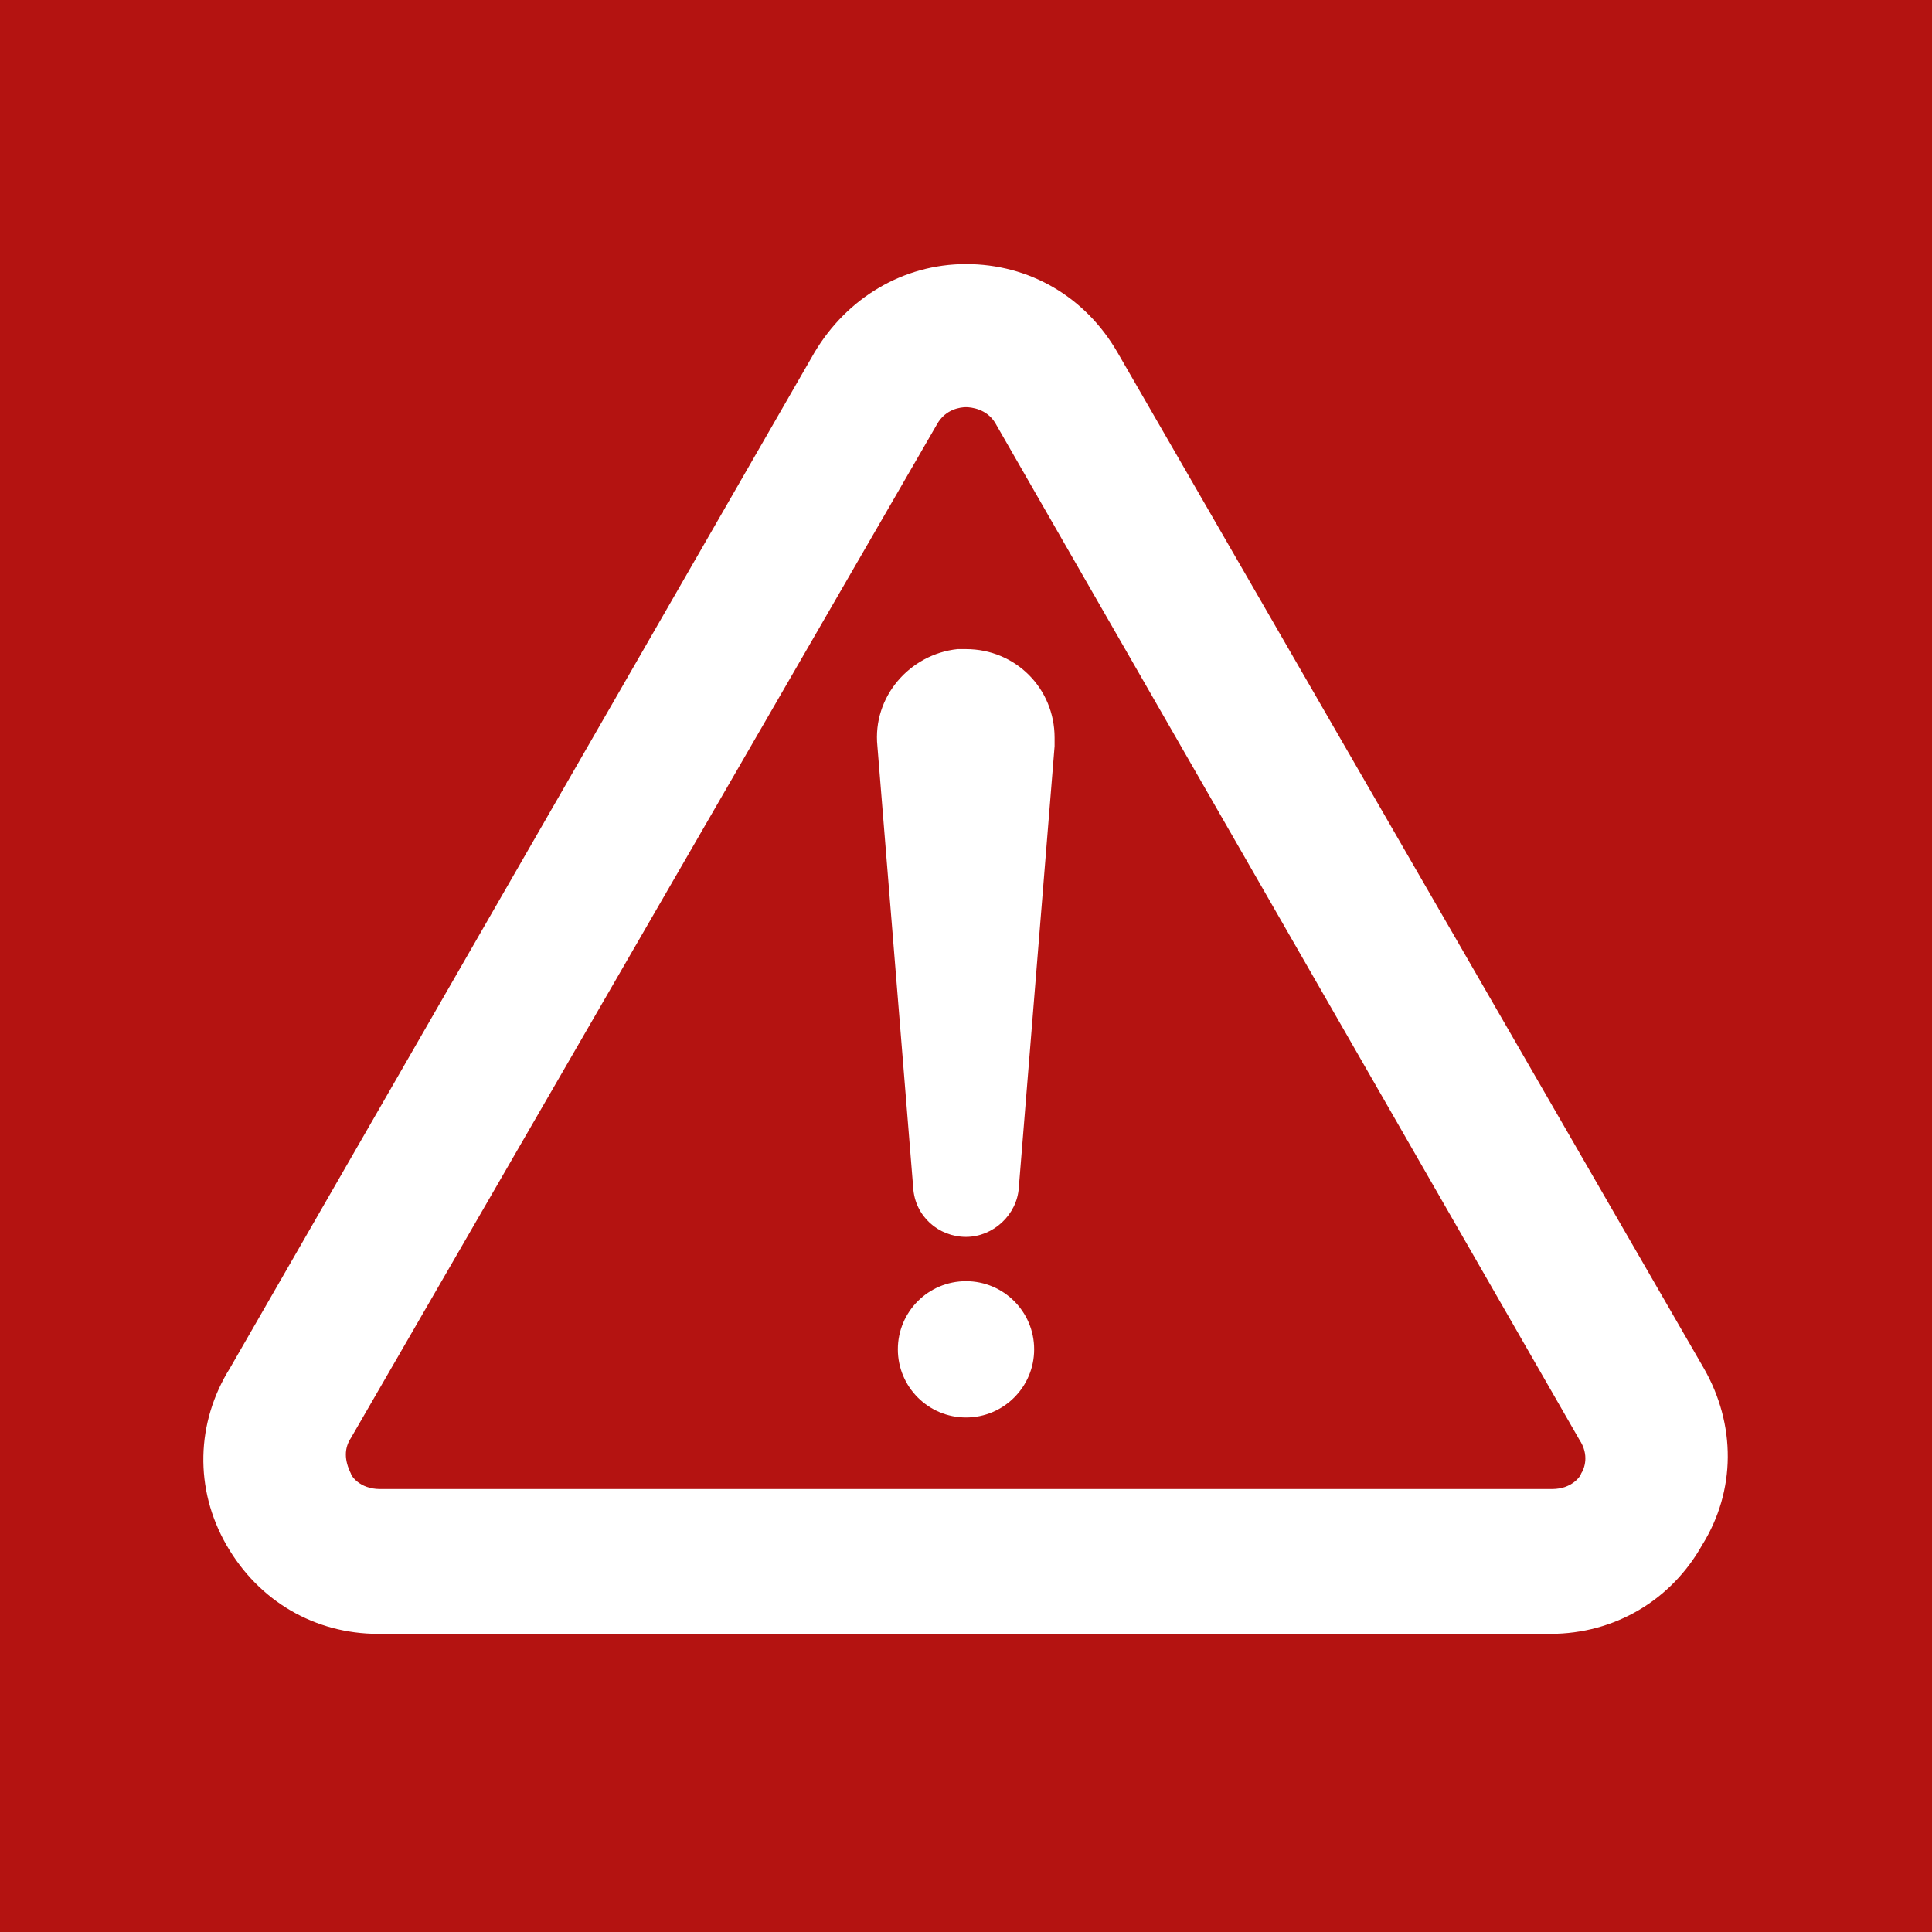 <?xml version="1.0" encoding="utf-8"?>
<!-- Generator: Adobe Illustrator 25.3.1, SVG Export Plug-In . SVG Version: 6.00 Build 0)  -->
<svg version="1.1" id="Ebene_1" xmlns="http://www.w3.org/2000/svg" xmlns:xlink="http://www.w3.org/1999/xlink" x="0px" y="0px"
	 viewBox="0 0 113.4 113.4" style="enable-background:new 0 0 113.4 113.4;" xml:space="preserve">
<style type="text/css">
	.st0{fill:#B41311;}
	.st1{fill:#FFFFFF;}
</style>
<rect x="0" y="0" class="st0" width="113.4" height="113.4"/>
<path class="st1" d="M91,95.9H22.2c-3.7,0-7-1.9-8.9-5.2c-1.9-3.3-1.8-7.2,0.2-10.4l34.3-59.6c1.9-3.2,5.2-5.2,8.9-5.2
	s7,1.9,8.9,5.2L100,80.3c1.9,3.3,1.9,7.2-0.1,10.4C98.1,93.9,94.8,95.9,91,95.9z M56.7,23.9c-0.3,0-1.2,0.1-1.7,1L20.6,84.4
	c-0.4,0.6-0.4,1.3,0,2.1c0,0.1,0.5,0.9,1.7,0.9h68.8c1.2,0,1.7-0.8,1.7-0.9l0.4,0.2l-0.4-0.2c0.2-0.3,0.5-1.1-0.1-2L58.4,24.8
	C57.9,24,57,23.9,56.7,23.9z"/>
<g>
	<circle class="st1" cx="56.7" cy="79.2" r="4"/>
	<path class="st1" d="M59.8,69.7c-0.1,1.6-1.5,2.9-3.1,2.9l0,0c-1.6,0-3-1.2-3.1-2.9l-2.1-25.9c-0.3-2.9,1.9-5.4,4.7-5.7
		c0.2,0,0.3,0,0.5,0l0,0c2.9,0,5.2,2.3,5.2,5.2c0,0.2,0,0.3,0,0.5L59.8,69.7z"/>
</g>
</svg>

